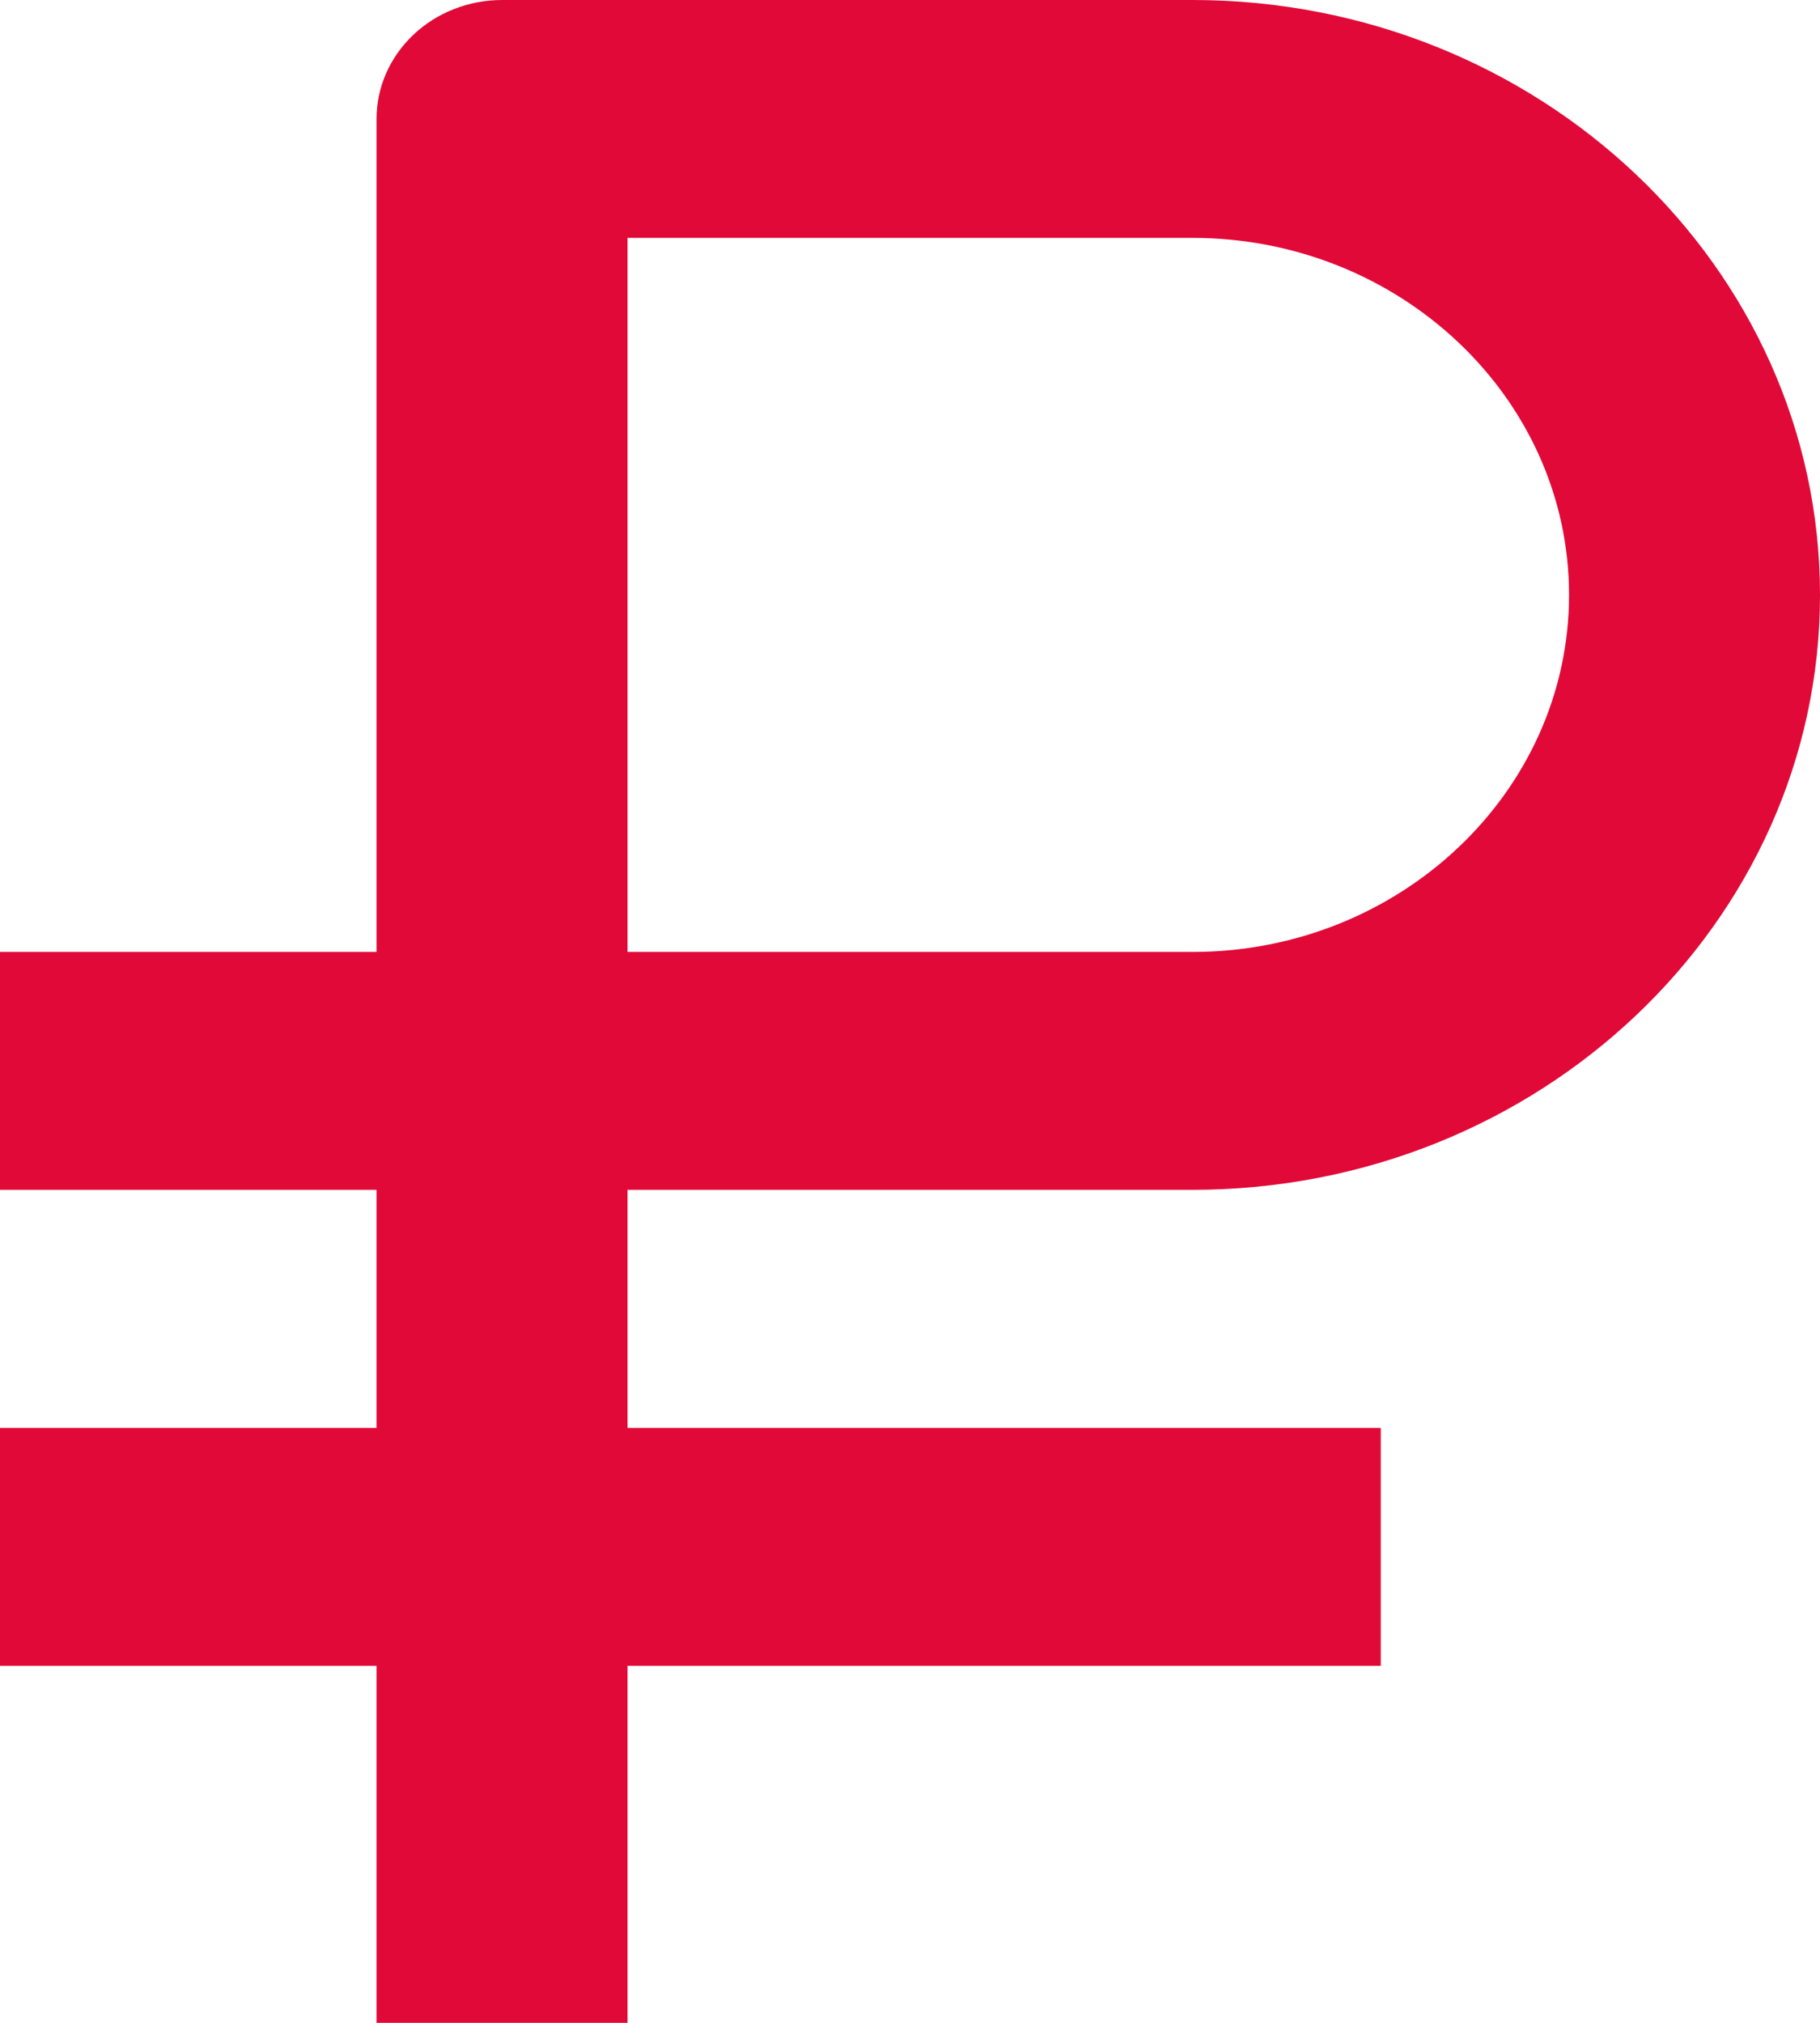 <?xml version="1.0" encoding="UTF-8"?> <svg xmlns="http://www.w3.org/2000/svg" width="9" height="10" viewBox="0 0 9 10" fill="none"><path d="M1.862 10H3.103V8.235H6.828V7.059H3.103V5.882H5.897C7.608 5.882 9 4.563 9 2.941C9 1.319 7.608 0 5.897 0H2.483C2.318 0 2.16 0.062 2.044 0.172C1.927 0.283 1.862 0.432 1.862 0.588V4.706H0V5.882H1.862V7.059H0V8.235H1.862V10ZM3.103 1.176H5.897C6.923 1.176 7.759 1.968 7.759 2.941C7.759 3.914 6.923 4.706 5.897 4.706H3.103V1.176Z" fill="#E10937"></path></svg> 